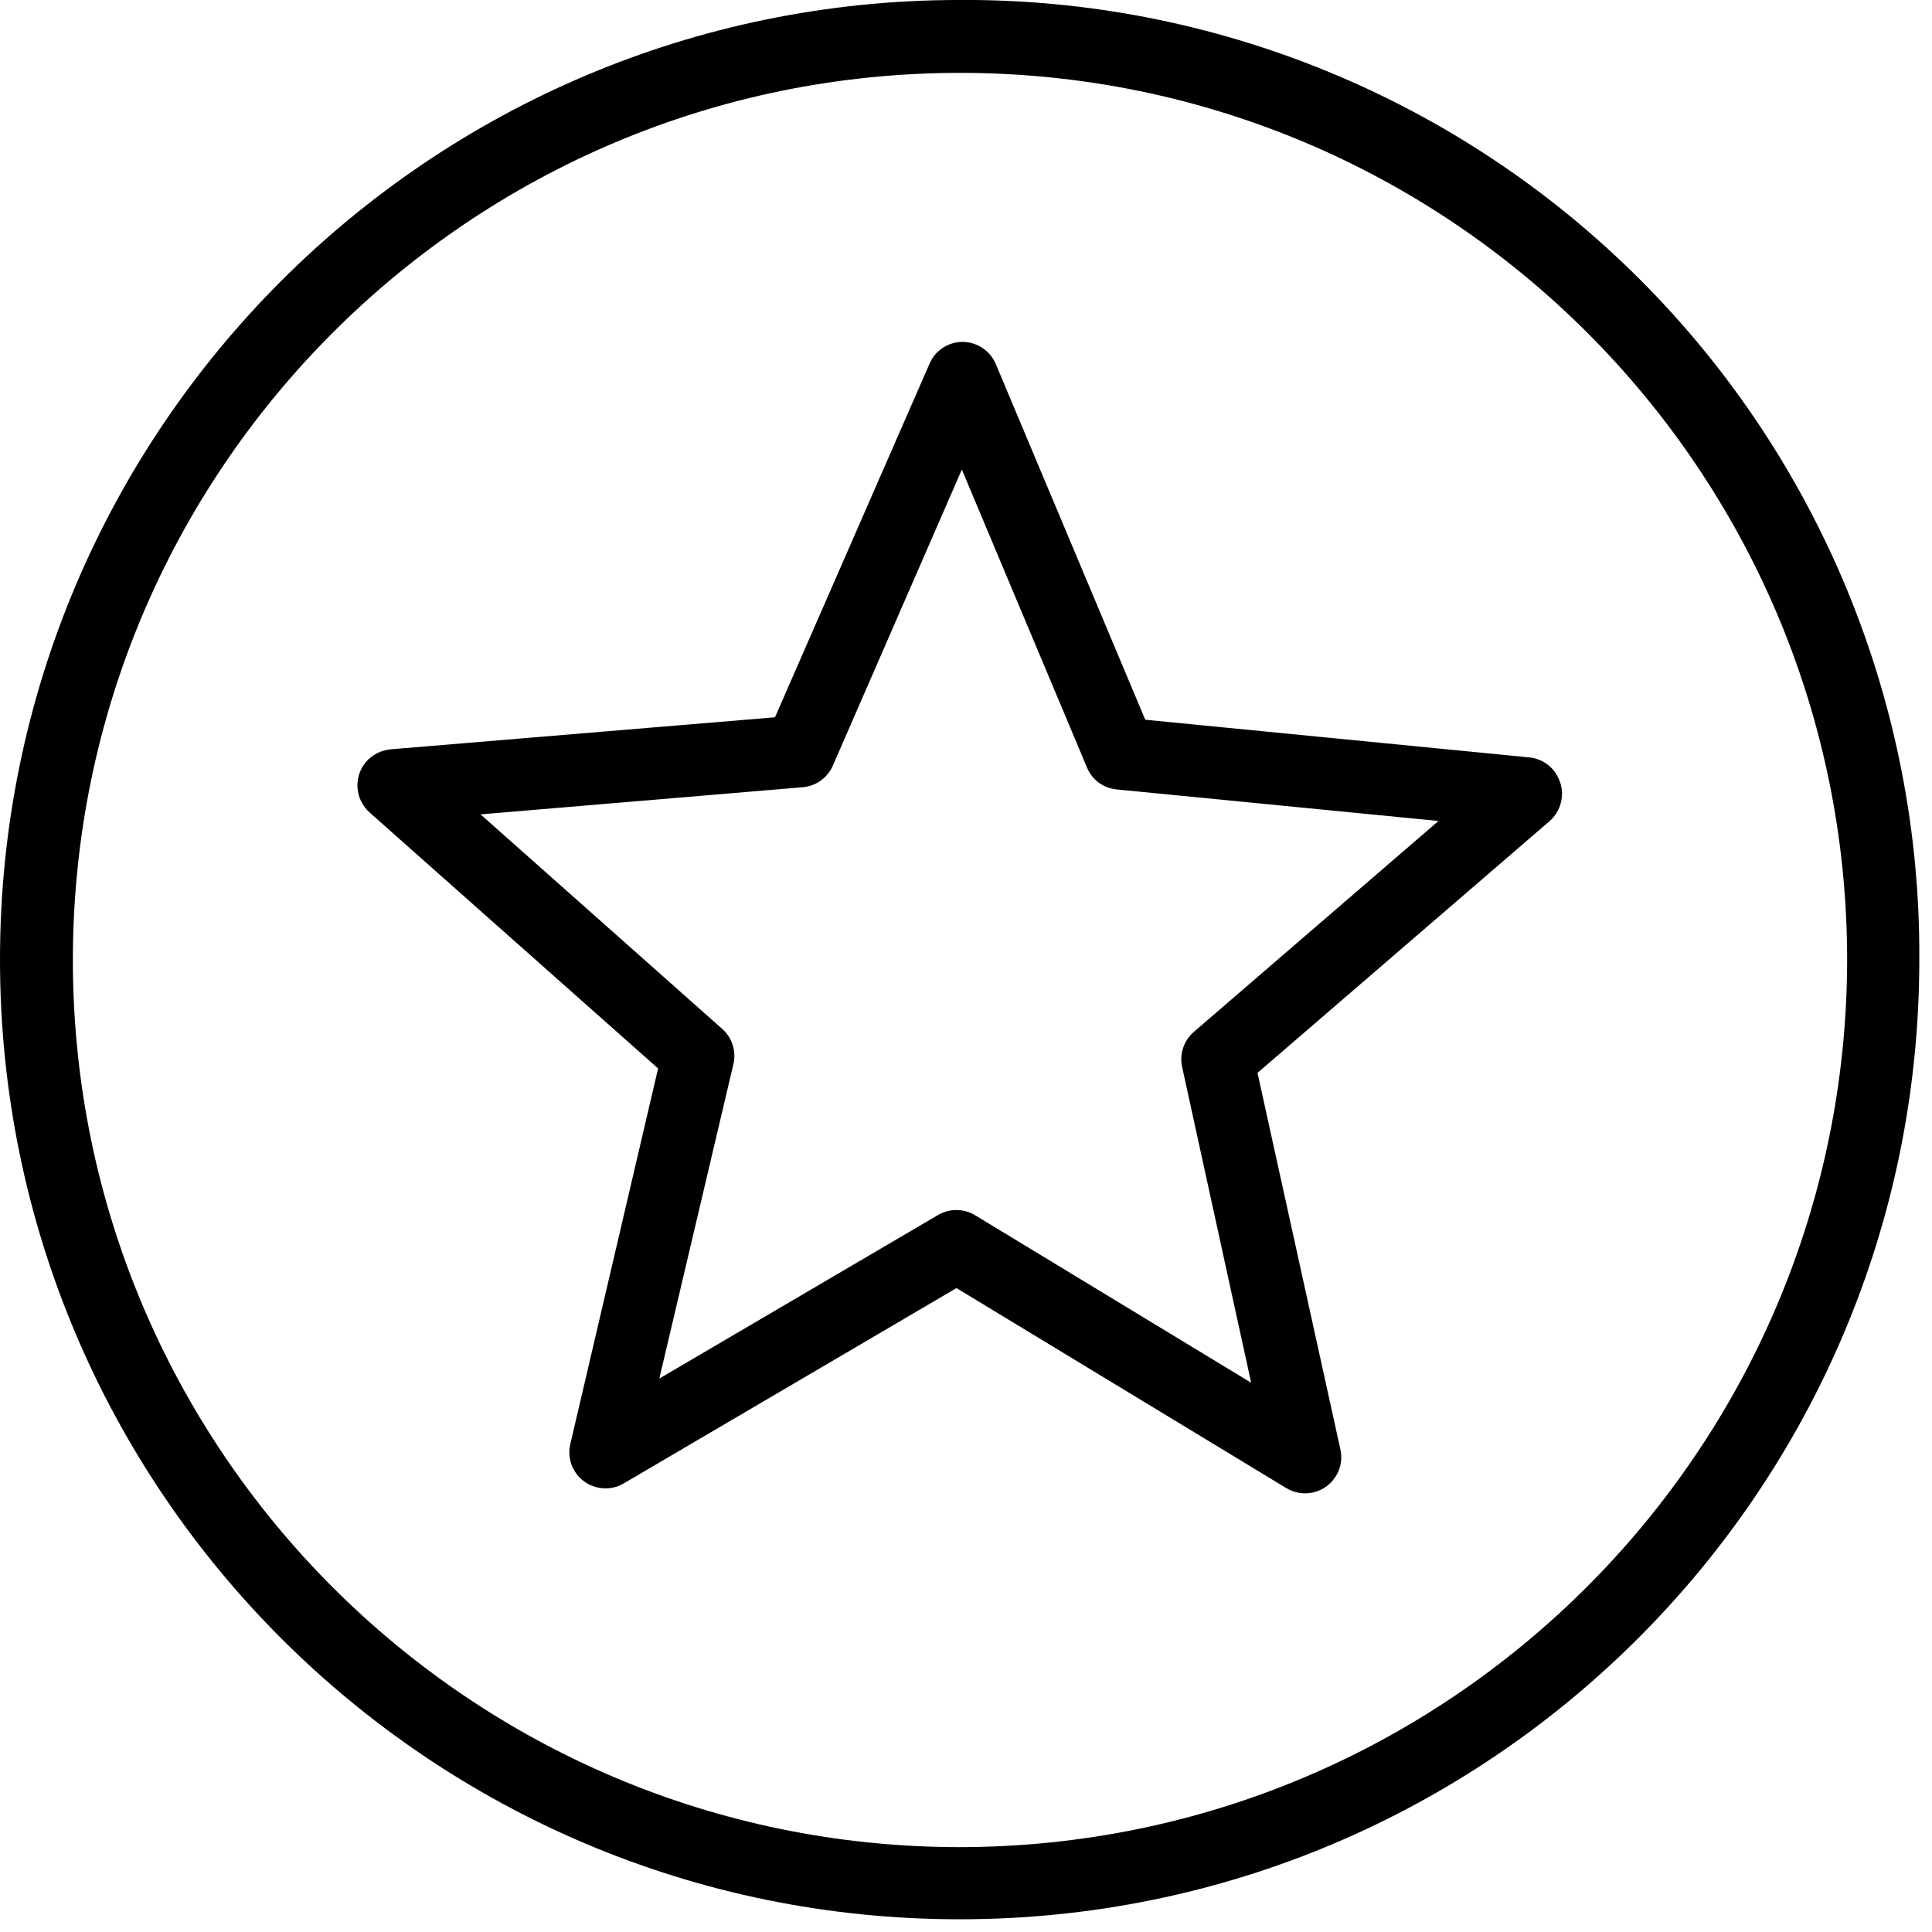 <?xml version="1.0" encoding="UTF-8"?>
<svg width="79px" height="79px" viewBox="0 0 79 79" version="1.1" xmlns="http://www.w3.org/2000/svg" xmlns:xlink="http://www.w3.org/1999/xlink">
    <title>icon_mitgliedschaft</title>
    <g id="Page-1" stroke="none" stroke-width="1" fill="none" fill-rule="evenodd">
        <g id="icon_mitgliedschaft" fill="#000000" fill-rule="nonzero">
            <path d="M63.8,32 L63.79,31.99 C63.614,31.427 63.117,31.025 62.53,30.97 L46.83,29.43 L40.72,14.89 C40.492,14.345 39.961,13.987 39.37,13.98 C38.779,13.976 38.243,14.327 38.01,14.87 L31.69,29.33 L15.97,30.64 C15.579,30.678 15.218,30.864 14.96,31.16 C14.448,31.775 14.514,32.685 15.11,33.22 L26.91,43.69 L23.32,59.05 C23.23,59.431 23.296,59.831 23.502,60.164 C23.709,60.496 24.039,60.732 24.42,60.82 C24.787,60.909 25.174,60.851 25.5,60.66 L39.11,52.67 L52.6,60.85 C52.935,61.053 53.338,61.114 53.719,61.021 C54.099,60.927 54.427,60.686 54.63,60.35 C54.828,60.027 54.893,59.64 54.81,59.27 L51.42,43.87 L63.37,33.57 C63.811,33.178 63.979,32.562 63.8,32 Z M48.81,42.2 C48.401,42.557 48.22,43.11 48.34,43.64 L51.16,56.54 L39.87,49.69 C39.406,49.412 38.828,49.408 38.36,49.68 L26.96,56.37 L29.99,43.51 C30.113,42.982 29.937,42.429 29.53,42.07 L19.65,33.3 L32.82,32.19 C33.358,32.147 33.83,31.813 34.05,31.32 L39.33,19.2 L44.45,31.39 C44.657,31.888 45.123,32.231 45.66,32.28 L58.82,33.57 L48.81,42.2 Z M63.8,32 L63.79,31.99 C63.614,31.427 63.117,31.025 62.53,30.97 L46.83,29.43 L40.72,14.89 C40.492,14.345 39.961,13.987 39.37,13.98 C38.779,13.976 38.243,14.327 38.01,14.87 L31.69,29.33 L15.97,30.64 C15.579,30.678 15.218,30.864 14.96,31.16 C14.448,31.775 14.514,32.685 15.11,33.22 L26.91,43.69 L23.32,59.05 C23.23,59.431 23.296,59.831 23.502,60.164 C23.709,60.496 24.039,60.732 24.42,60.82 C24.787,60.909 25.174,60.851 25.5,60.66 L39.11,52.67 L52.6,60.85 C52.935,61.053 53.338,61.114 53.719,61.021 C54.099,60.927 54.427,60.686 54.63,60.35 C54.828,60.027 54.893,59.64 54.81,59.27 L51.42,43.87 L63.37,33.57 C63.811,33.178 63.979,32.562 63.8,32 Z M48.81,42.2 C48.401,42.557 48.22,43.11 48.34,43.64 L51.16,56.54 L39.87,49.69 C39.406,49.412 38.828,49.408 38.36,49.68 L26.96,56.37 L29.99,43.51 C30.113,42.982 29.937,42.429 29.53,42.07 L19.65,33.3 L32.82,32.19 C33.358,32.147 33.83,31.813 34.05,31.32 L39.33,19.2 L44.45,31.39 C44.657,31.888 45.123,32.231 45.66,32.28 L58.82,33.57 L48.81,42.2 Z M39.24,-0.001 C17.568,-0.001 0,17.568 0,39.24 C0,60.912 17.568,78.48 39.24,78.48 C60.912,78.48 78.481,60.912 78.481,39.24 C78.542,28.814 74.427,18.797 67.055,11.425 C59.683,4.053 49.666,-0.062 39.24,-0.001 L39.24,-0.001 Z M39.24,75.53 C19.21,75.522 2.977,59.28 2.98,39.25 C2.983,19.22 19.22,2.983 39.25,2.98 C59.28,2.977 75.522,19.21 75.53,39.24 C75.507,59.273 59.273,75.507 39.24,75.53 L39.24,75.53 Z M63.79,31.99 C63.614,31.427 63.117,31.025 62.53,30.97 L46.83,29.43 L40.72,14.89 C40.492,14.345 39.961,13.987 39.37,13.98 C38.779,13.976 38.243,14.327 38.01,14.87 L31.69,29.33 L15.97,30.64 C15.579,30.678 15.218,30.864 14.96,31.16 C14.448,31.775 14.514,32.685 15.11,33.22 L26.91,43.69 L23.32,59.05 C23.23,59.431 23.296,59.831 23.502,60.164 C23.709,60.496 24.039,60.732 24.42,60.82 C24.787,60.909 25.174,60.851 25.5,60.66 L39.11,52.67 L52.6,60.85 C52.935,61.053 53.338,61.114 53.719,61.021 C54.099,60.927 54.427,60.686 54.63,60.35 C54.828,60.027 54.893,59.64 54.81,59.27 L51.42,43.87 L63.37,33.57 C63.811,33.178 63.979,32.562 63.8,32 L63.79,31.99 Z M48.81,42.2 C48.401,42.557 48.22,43.11 48.34,43.64 L51.16,56.54 L39.87,49.69 C39.406,49.412 38.828,49.408 38.36,49.68 L26.96,56.37 L29.99,43.51 C30.113,42.982 29.937,42.429 29.53,42.07 L19.65,33.3 L32.82,32.19 C33.358,32.147 33.83,31.813 34.05,31.32 L39.33,19.2 L44.45,31.39 C44.657,31.888 45.123,32.231 45.66,32.28 L58.82,33.57 L48.81,42.2 Z M63.8,32 L63.79,31.99 C63.614,31.427 63.117,31.025 62.53,30.97 L46.83,29.43 L40.72,14.89 C40.492,14.345 39.961,13.987 39.37,13.98 C38.779,13.976 38.243,14.327 38.01,14.87 L31.69,29.33 L15.97,30.64 C15.579,30.678 15.218,30.864 14.96,31.16 C14.448,31.775 14.514,32.685 15.11,33.22 L26.91,43.69 L23.32,59.05 C23.23,59.431 23.296,59.831 23.502,60.164 C23.709,60.496 24.039,60.732 24.42,60.82 C24.787,60.909 25.174,60.851 25.5,60.66 L39.11,52.67 L52.6,60.85 C52.935,61.053 53.338,61.114 53.719,61.021 C54.099,60.927 54.427,60.686 54.63,60.35 C54.828,60.027 54.893,59.64 54.81,59.27 L51.42,43.87 L63.37,33.57 C63.811,33.178 63.979,32.562 63.8,32 L63.8,32 Z M48.81,42.2 C48.401,42.557 48.22,43.11 48.34,43.64 L51.16,56.54 L39.87,49.69 C39.406,49.412 38.828,49.408 38.36,49.68 L26.96,56.37 L29.99,43.51 C30.113,42.982 29.937,42.429 29.53,42.07 L19.65,33.3 L32.82,32.19 C33.358,32.147 33.83,31.813 34.05,31.32 L39.33,19.2 L44.45,31.39 C44.657,31.888 45.123,32.231 45.66,32.28 L58.82,33.57 L48.81,42.2 Z M63.8,32 L63.79,31.99 C63.614,31.427 63.117,31.025 62.53,30.97 L46.83,29.43 L40.72,14.89 C40.492,14.345 39.961,13.987 39.37,13.98 C38.779,13.976 38.243,14.327 38.01,14.87 L31.69,29.33 L15.97,30.64 C15.579,30.678 15.218,30.864 14.96,31.16 C14.448,31.775 14.514,32.685 15.11,33.22 L26.91,43.69 L23.32,59.05 C23.23,59.431 23.296,59.831 23.502,60.164 C23.709,60.496 24.039,60.732 24.42,60.82 C24.787,60.909 25.174,60.851 25.5,60.66 L39.11,52.67 L52.6,60.85 C52.935,61.053 53.338,61.114 53.719,61.021 C54.099,60.927 54.427,60.686 54.63,60.35 C54.828,60.027 54.893,59.64 54.81,59.27 L51.42,43.87 L63.37,33.57 C63.811,33.178 63.979,32.562 63.8,32 L63.8,32 Z M48.81,42.2 C48.401,42.557 48.22,43.11 48.34,43.64 L51.16,56.54 L39.87,49.69 C39.406,49.412 38.828,49.408 38.36,49.68 L26.96,56.37 L29.99,43.51 C30.113,42.982 29.937,42.429 29.53,42.07 L19.65,33.3 L32.82,32.19 C33.358,32.147 33.83,31.813 34.05,31.32 L39.33,19.2 L44.45,31.39 C44.657,31.888 45.123,32.231 45.66,32.28 L58.82,33.57 L48.81,42.2 Z M63.8,32 L63.79,31.99 C63.614,31.427 63.117,31.025 62.53,30.97 L46.83,29.43 L40.72,14.89 C40.492,14.345 39.961,13.987 39.37,13.98 C38.779,13.976 38.243,14.327 38.01,14.87 L31.69,29.33 L15.97,30.64 C15.579,30.678 15.218,30.864 14.96,31.16 C14.448,31.775 14.514,32.685 15.11,33.22 L26.91,43.69 L23.32,59.05 C23.23,59.431 23.296,59.831 23.502,60.164 C23.709,60.496 24.039,60.732 24.42,60.82 C24.787,60.909 25.174,60.851 25.5,60.66 L39.11,52.67 L52.6,60.85 C52.935,61.053 53.338,61.114 53.719,61.021 C54.099,60.927 54.427,60.686 54.63,60.35 C54.828,60.027 54.893,59.64 54.81,59.27 L51.42,43.87 L63.37,33.57 C63.811,33.178 63.979,32.562 63.8,32 L63.8,32 Z M48.81,42.2 C48.401,42.557 48.22,43.11 48.34,43.64 L51.16,56.54 L39.87,49.69 C39.406,49.412 38.828,49.408 38.36,49.68 L26.96,56.37 L29.99,43.51 C30.113,42.982 29.937,42.429 29.53,42.07 L19.65,33.3 L32.82,32.19 C33.358,32.147 33.83,31.813 34.05,31.32 L39.33,19.2 L44.45,31.39 C44.657,31.888 45.123,32.231 45.66,32.28 L58.82,33.57 L48.81,42.2 Z M63.8,32 L63.79,31.99 C63.614,31.427 63.117,31.025 62.53,30.97 L46.83,29.43 L40.72,14.89 C40.492,14.345 39.961,13.987 39.37,13.98 C38.779,13.976 38.243,14.327 38.01,14.87 L31.69,29.33 L15.97,30.64 C15.579,30.678 15.218,30.864 14.96,31.16 C14.448,31.775 14.514,32.685 15.11,33.22 L26.91,43.69 L23.32,59.05 C23.23,59.431 23.296,59.831 23.502,60.164 C23.709,60.496 24.039,60.732 24.42,60.82 C24.787,60.909 25.174,60.851 25.5,60.66 L39.11,52.67 L52.6,60.85 C52.935,61.053 53.338,61.114 53.719,61.021 C54.099,60.927 54.427,60.686 54.63,60.35 C54.828,60.027 54.893,59.64 54.81,59.27 L51.42,43.87 L63.37,33.57 C63.811,33.178 63.979,32.562 63.8,32 L63.8,32 Z M48.81,42.2 C48.401,42.557 48.22,43.11 48.34,43.64 L51.16,56.54 L39.87,49.69 C39.406,49.412 38.828,49.408 38.36,49.68 L26.96,56.37 L29.99,43.51 C30.113,42.982 29.937,42.429 29.53,42.07 L19.65,33.3 L32.82,32.19 C33.358,32.147 33.83,31.813 34.05,31.32 L39.33,19.2 L44.45,31.39 C44.657,31.888 45.123,32.231 45.66,32.28 L58.82,33.57 L48.81,42.2 Z M63.8,32 L63.79,31.99 C63.614,31.427 63.117,31.025 62.53,30.97 L46.83,29.43 L40.72,14.89 C40.492,14.345 39.961,13.987 39.37,13.98 C38.779,13.976 38.243,14.327 38.01,14.87 L31.69,29.33 L15.97,30.64 C15.579,30.678 15.218,30.864 14.96,31.16 C14.448,31.775 14.514,32.685 15.11,33.22 L26.91,43.69 L23.32,59.05 C23.23,59.431 23.296,59.831 23.502,60.164 C23.709,60.496 24.039,60.732 24.42,60.82 C24.787,60.909 25.174,60.851 25.5,60.66 L39.11,52.67 L52.6,60.85 C52.935,61.053 53.338,61.114 53.719,61.021 C54.099,60.927 54.427,60.686 54.63,60.35 C54.828,60.027 54.893,59.64 54.81,59.27 L51.42,43.87 L63.37,33.57 C63.811,33.178 63.979,32.562 63.8,32 L63.8,32 Z M48.81,42.2 C48.401,42.557 48.22,43.11 48.34,43.64 L51.16,56.54 L39.87,49.69 C39.406,49.412 38.828,49.408 38.36,49.68 L26.96,56.37 L29.99,43.51 C30.113,42.982 29.937,42.429 29.53,42.07 L19.65,33.3 L32.82,32.19 C33.358,32.147 33.83,31.813 34.05,31.32 L39.33,19.2 L44.45,31.39 C44.657,31.888 45.123,32.231 45.66,32.28 L58.82,33.57 L48.81,42.2 Z M63.8,32 L63.79,31.99 C63.614,31.427 63.117,31.025 62.53,30.97 L46.83,29.43 L40.72,14.89 C40.492,14.345 39.961,13.987 39.37,13.98 C38.779,13.976 38.243,14.327 38.01,14.87 L31.69,29.33 L15.97,30.64 C15.579,30.678 15.218,30.864 14.96,31.16 C14.448,31.775 14.514,32.685 15.11,33.22 L26.91,43.69 L23.32,59.05 C23.23,59.431 23.296,59.831 23.502,60.164 C23.709,60.496 24.039,60.732 24.42,60.82 C24.787,60.909 25.174,60.851 25.5,60.66 L39.11,52.67 L52.6,60.85 C52.935,61.053 53.338,61.114 53.719,61.021 C54.099,60.927 54.427,60.686 54.63,60.35 C54.828,60.027 54.893,59.64 54.81,59.27 L51.42,43.87 L63.37,33.57 C63.811,33.178 63.979,32.562 63.8,32 L63.8,32 Z M48.81,42.2 C48.401,42.557 48.22,43.11 48.34,43.64 L51.16,56.54 L39.87,49.69 C39.406,49.412 38.828,49.408 38.36,49.68 L26.96,56.37 L29.99,43.51 C30.113,42.982 29.937,42.429 29.53,42.07 L19.65,33.3 L32.82,32.19 C33.358,32.147 33.83,31.813 34.05,31.32 L39.33,19.2 L44.45,31.39 C44.657,31.888 45.123,32.231 45.66,32.28 L58.82,33.57 L48.81,42.2 Z" id="Pfad_5566"></path>
        </g>
    </g>
</svg>